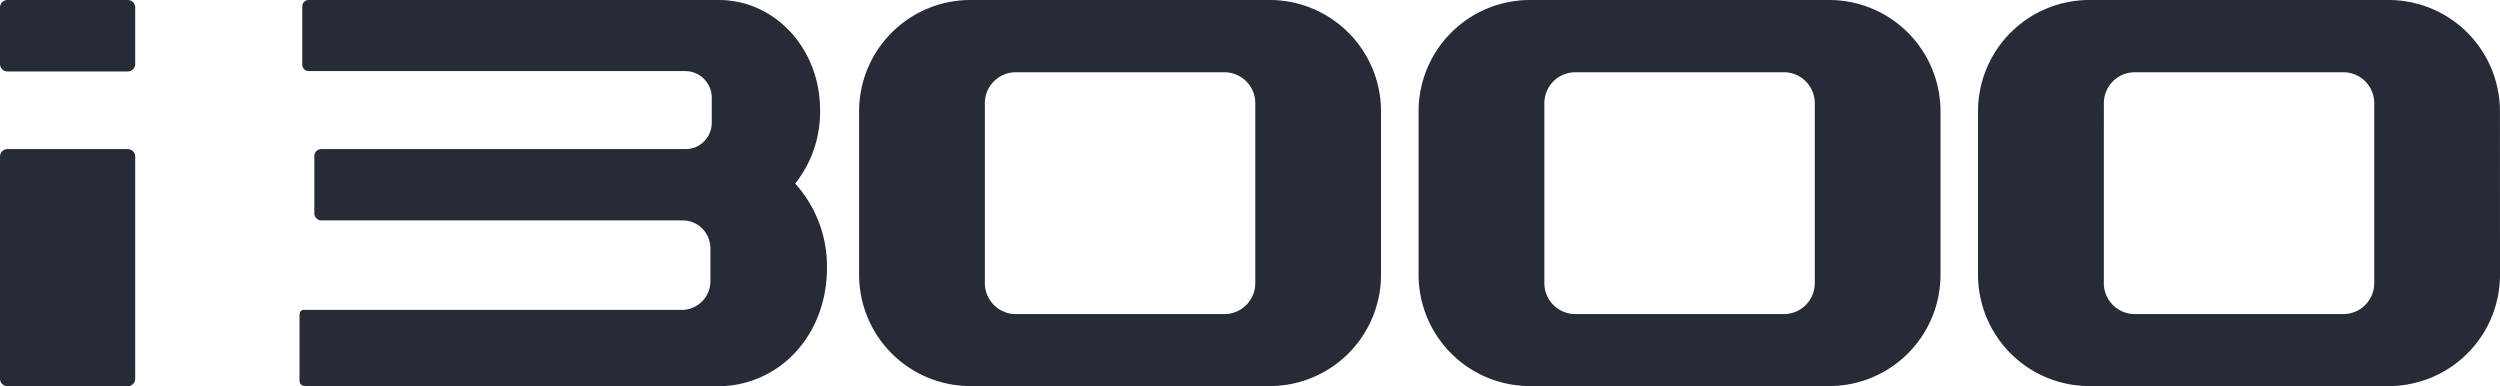 <svg xmlns="http://www.w3.org/2000/svg" viewBox="0 0 889.02 137.34"><defs><style>.cls-1{fill:#272b37;}</style></defs><g id="layer_2" data-name="全自动血液分析工作站"><path class="cls-1" d="M350.23,100.69h0a11,11,0,0,0,11,11h74.16a11,11,0,0,0,11-11v-64a11,11,0,0,0-11-11H361.23a11,11,0,0,0-11,11Zm140.87-3a39.6,39.6,0,0,1-39.61,39.6H345.1a39.6,39.6,0,0,1-39.6-39.6V39.6A39.6,39.6,0,0,1,345.1,0H451.49A39.6,39.6,0,0,1,491.1,39.6Z"/><path class="cls-1" d="M549.19,100.69h0a11,11,0,0,0,11,11h74.16a11,11,0,0,0,11-11v-64a11,11,0,0,0-11-11H560.19a11,11,0,0,0-11,11Zm140.87-3a39.6,39.6,0,0,1-39.61,39.6H544.06a39.6,39.6,0,0,1-39.6-39.6V39.6A39.6,39.6,0,0,1,544.06,0H650.45a39.6,39.6,0,0,1,39.61,39.6Z"/><path class="cls-1" d="M48.08,22.75a2.67,2.67,0,0,1-2.67,2.66H2.66A2.66,2.66,0,0,1,0,22.75V2.66A2.66,2.66,0,0,1,2.66,0H45.41a2.67,2.67,0,0,1,2.67,2.66Z"/><path class="cls-1" d="M48.08,134.68a2.67,2.67,0,0,1-2.67,2.66H2.66A2.66,2.66,0,0,1,0,134.68v-79a2.66,2.66,0,0,1,2.66-2.66H45.41a2.67,2.67,0,0,1,2.67,2.66Z"/><path class="cls-1" d="M242.48,78.38a9.81,9.81,0,0,1,7.15,2.79,10.18,10.18,0,0,1,3,7.21V100a10.21,10.21,0,0,1-10.2,10.2H108.05c-1.16,0-1.58.86-1.54,2.29V135.1c0,2.08,1.27,2.24,3.36,2.24H255.28c21.43,0,38.8-17.68,38.8-42.17a43.82,43.82,0,0,0-11.3-29.88,41.08,41.08,0,0,0,8.85-26.11c0-22-16.14-39.18-36-39.18H109.75a2.27,2.27,0,0,0-2.26,2.27V23a2.27,2.27,0,0,0,2.26,2.28H243.62a9.47,9.47,0,0,1,9.49,9.47v8.88a9.5,9.5,0,0,1-2.78,6.7A9.33,9.33,0,0,1,244.62,53H114.3a2.53,2.53,0,0,0-2.52,2.52V75.86a2.52,2.52,0,0,0,2.52,2.52Z"/><path class="cls-1" d="M748.14,100.69h0a11,11,0,0,0,11,11H833.3a11,11,0,0,0,11-11v-64a11,11,0,0,0-11-11H759.15a11,11,0,0,0-11,11Zm140.88-3a39.6,39.6,0,0,1-39.61,39.6H743a39.6,39.6,0,0,1-39.6-39.6V39.6A39.6,39.6,0,0,1,743,0H849.41A39.6,39.6,0,0,1,889,39.6Z"/></g></svg>
